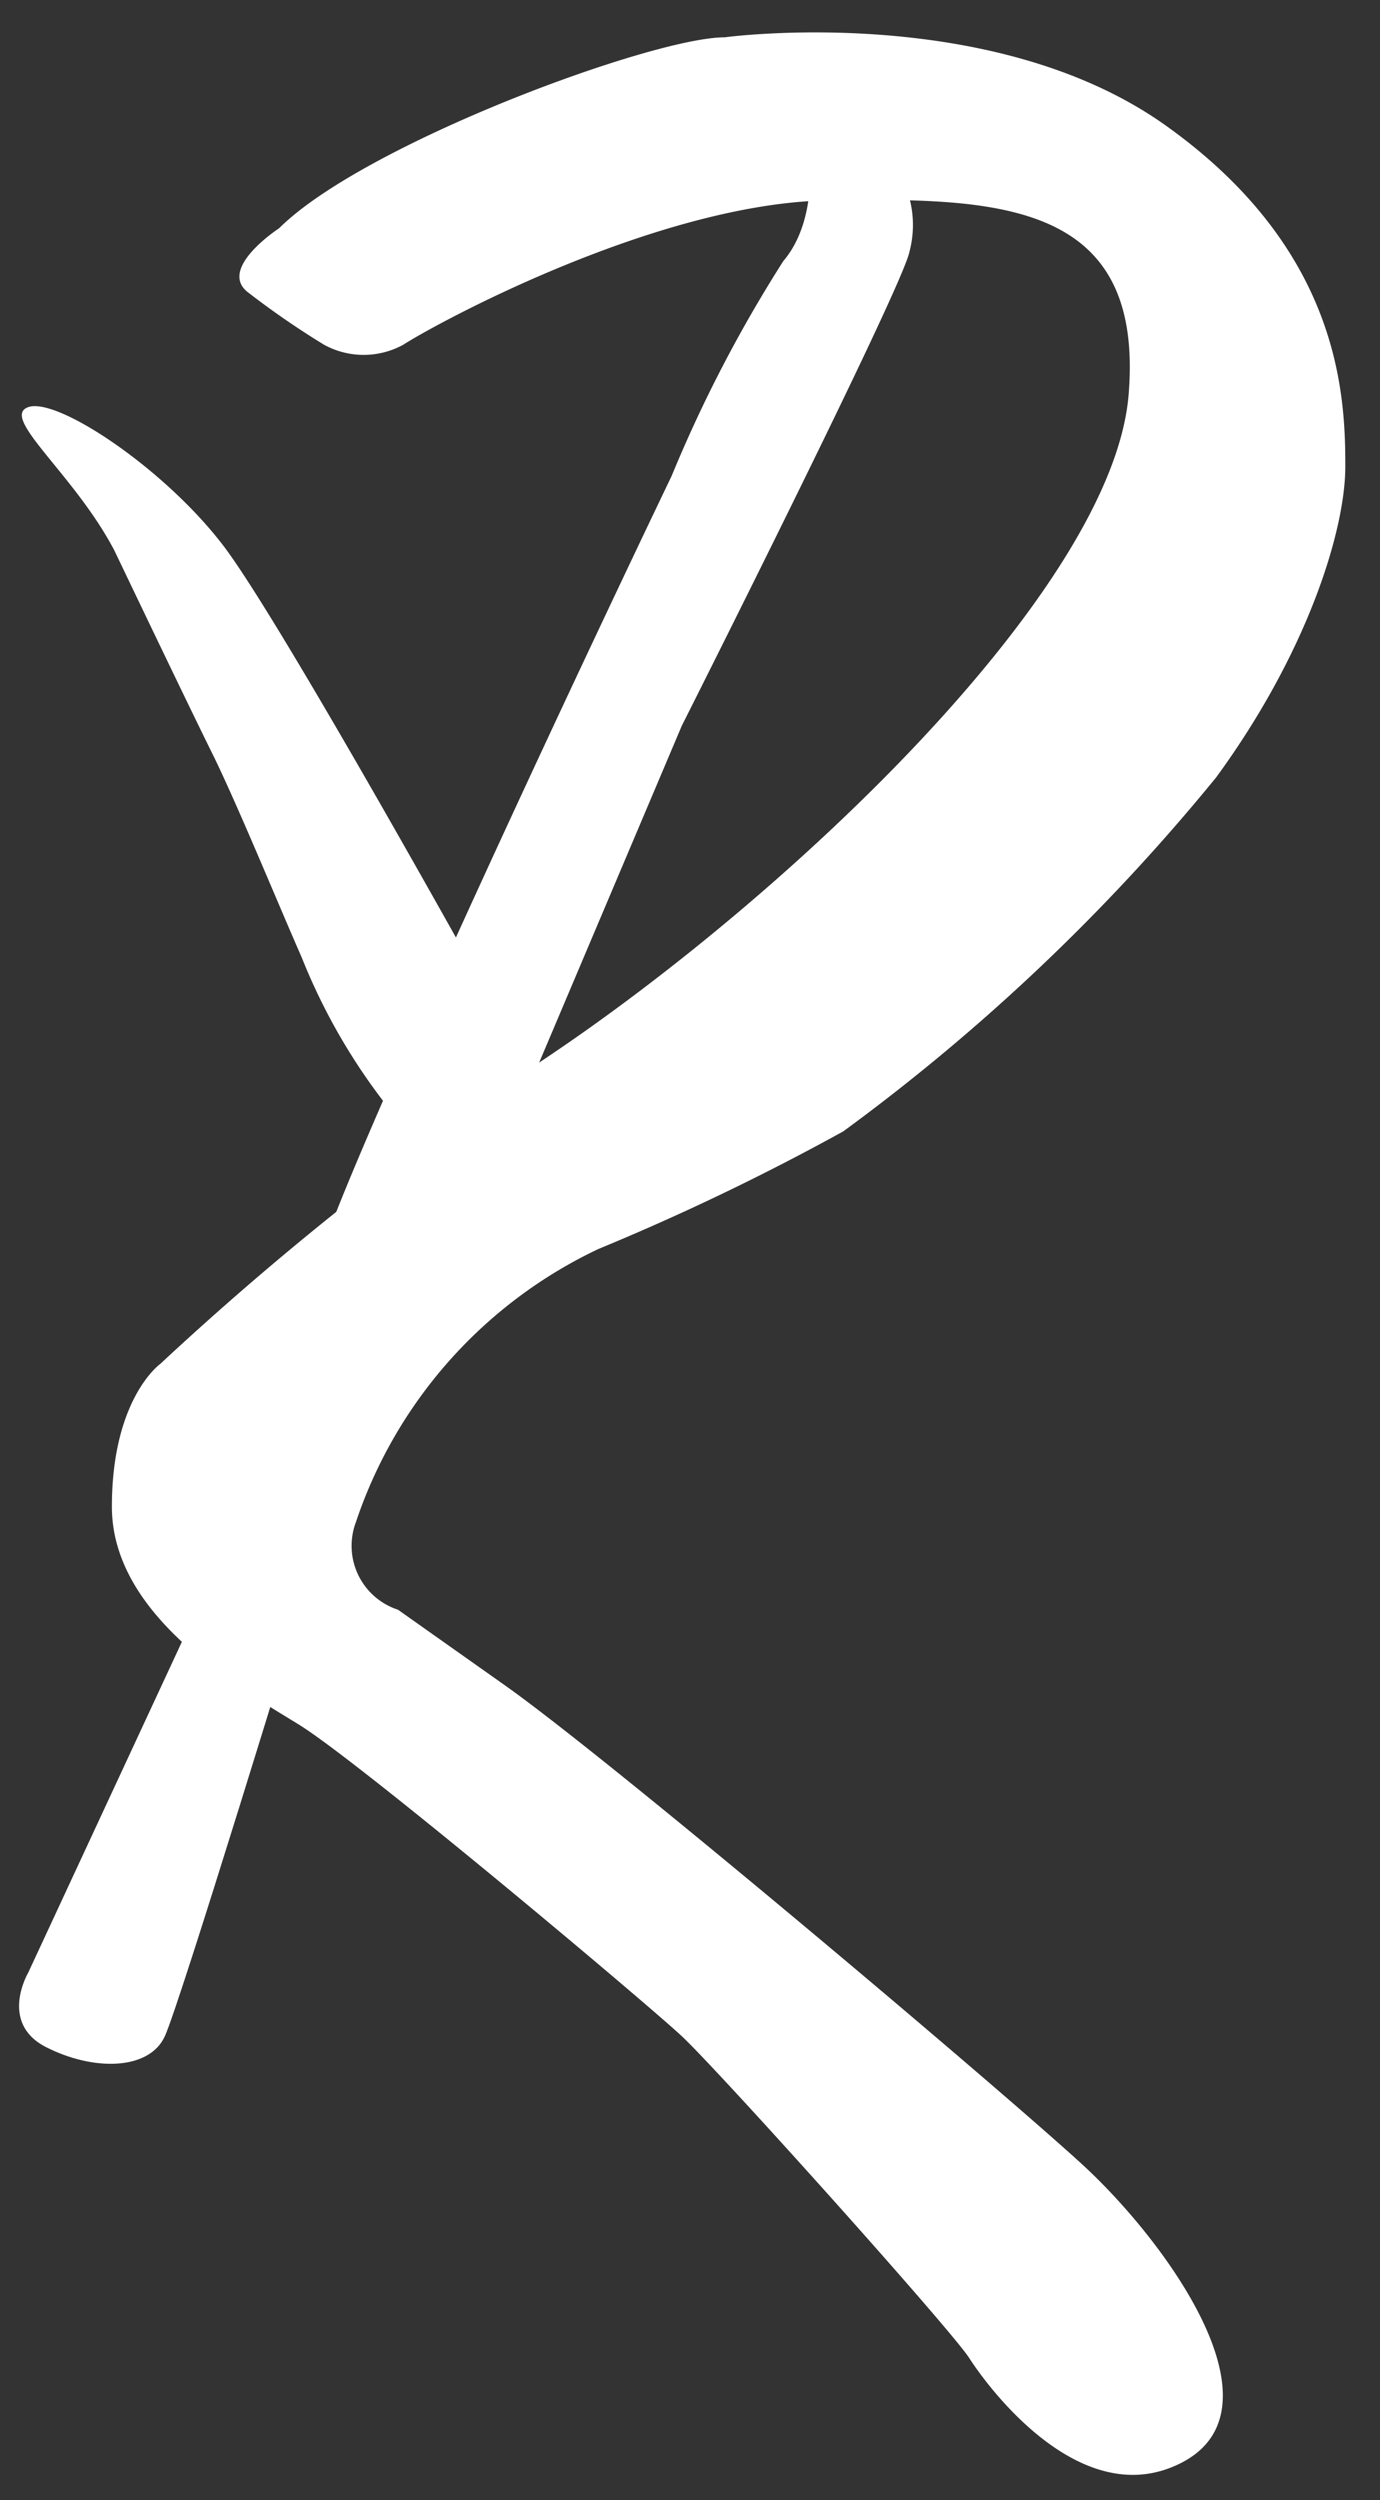 <svg id="レイヤー_1" data-name="レイヤー 1" xmlns="http://www.w3.org/2000/svg" viewBox="0 0 37 67"><rect x="0" y="0" width="37" height="67" fill="#333333" stroke="none"/><defs><style>.cls-1{fill:#fff;}</style></defs><title>アートボード 1</title><path class="cls-1" d="M36.07,12.5c0-1.93-.14-5.81-4.82-9.14S19.43,1,19.43,1C17.49,1,9.75,3.86,7.48,6.12c0,0-1.63,1.06-.85,1.7A22.54,22.54,0,0,0,8.69,9.24a2.21,2.21,0,0,0,2.12,0c1-.64,6.87-3.8,11.4-3.87s8.48,0,8.05,5.21S21.15,24,14.63,28.36A83.13,83.13,0,0,0,4.3,36.55S3,37.47,3,40.38s3.37,4.83,5,5.83,9.28,7.43,10.27,8.35,7.22,7.86,7.72,8.64S29,67.38,31.68,66c2.83-1.46-.4-5.92-2.67-8S16.33,47.13,13.5,45.14l-2.83-2a1.8,1.8,0,0,1-1.13-2.34,12.48,12.48,0,0,1,6.51-7.33,64.43,64.43,0,0,0,6.56-3.15,54.23,54.23,0,0,0,10-9.49C35.08,17.45,36.07,14.19,36.07,12.5Z"/><path class="cls-1" d="M23.74,4.14a2.79,2.79,0,0,1,.64,2.62c-.21,1-6.1,12.69-6.1,12.69l-4.66,11s-6.2,6.94-5.07,3.3c.83-2.65,6.2-14.2,9.46-21A36.68,36.68,0,0,1,21,7c1.12-1.32.61-3.57.61-3.57"/><path class="cls-1" d="M13.12,26.73S7.57,16.71,6,14.64s-4.46-4-5.24-3.73S2,12.71,3.07,14.76c0,0,1.95,4.08,2.61,5.41s1.81,4.13,2.41,5.49A16.2,16.2,0,0,0,11,30.39"/><path class="cls-1" d="M5.76,42.1l-5,10.76s-.8,1.35.47,2,2.77.63,3.19-.29S8.09,43,8.09,43"/></svg>